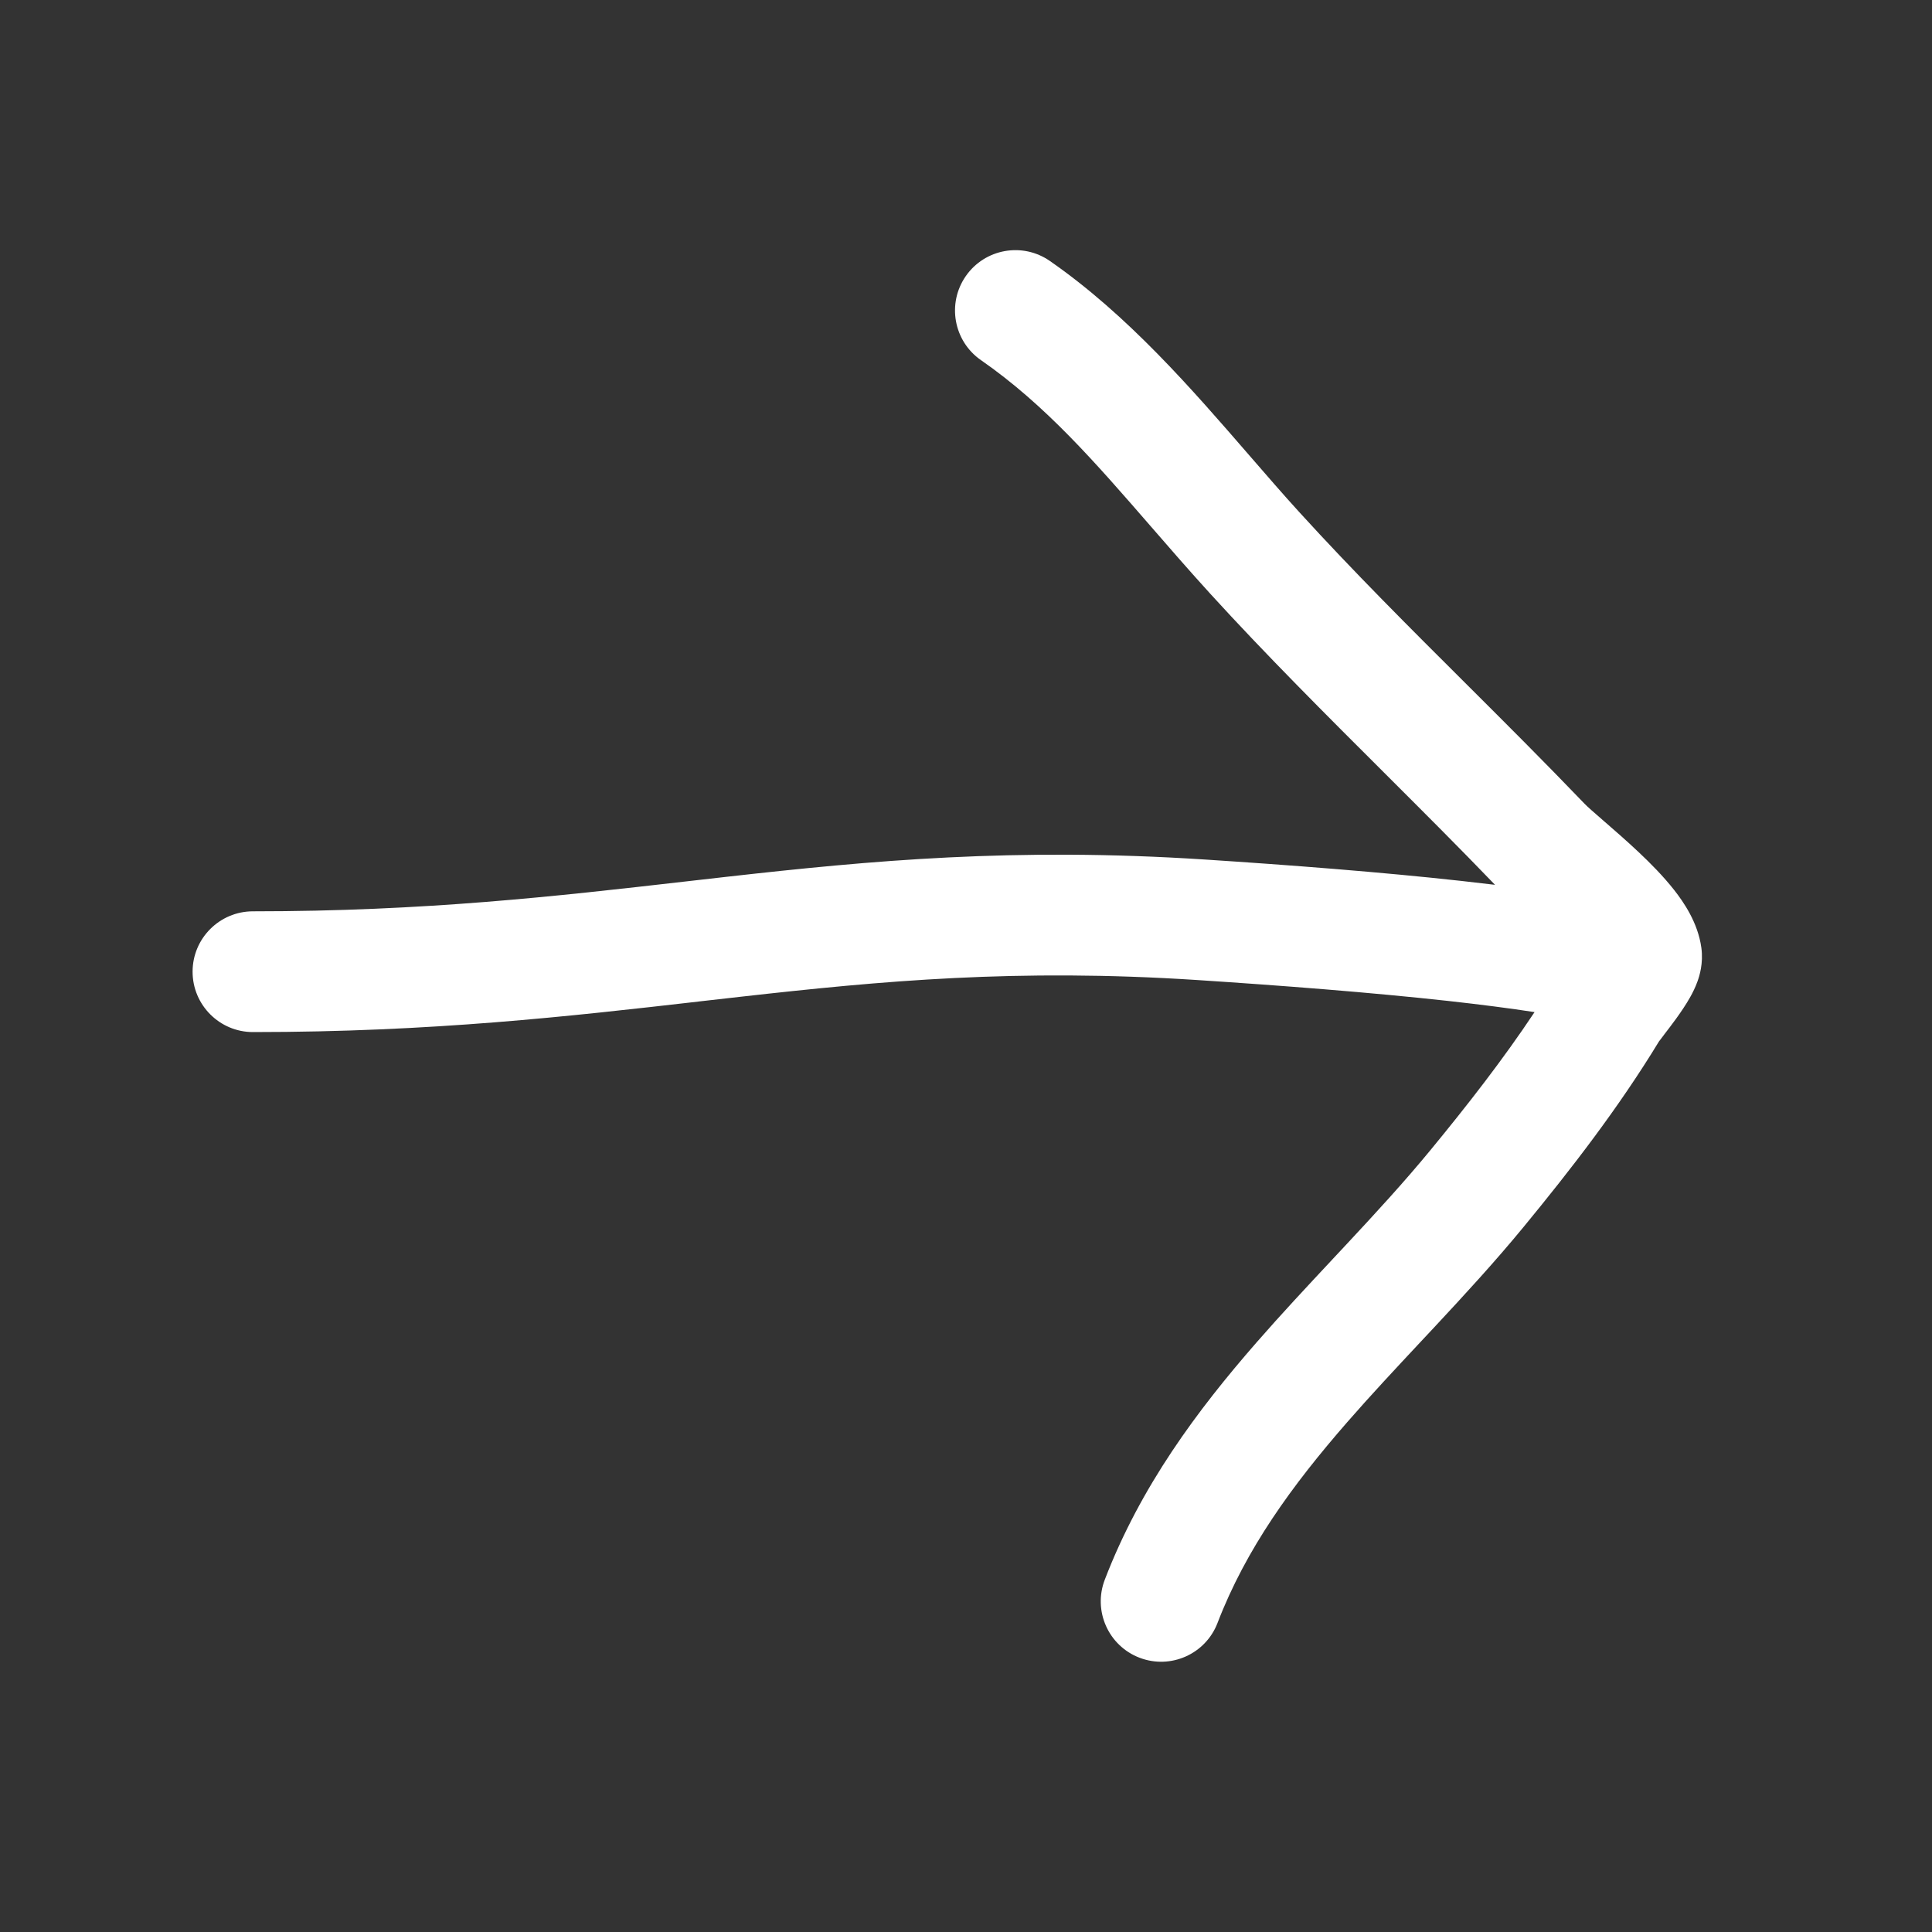 <svg width="60" height="60" viewBox="0 0 60 60" fill="none" xmlns="http://www.w3.org/2000/svg">
<rect x="0" y="0" width="60" height="60" fill="#333333" stroke="none"/>
<g id="Icon/GraphicIcon / Arrow/Right">
<path id="Union" fill-rule="evenodd" clip-rule="evenodd" d="M7.856 28.302C6.821 28.302 5.981 29.141 5.981 30.177C5.981 31.212 6.821 32.052 7.856 32.052C13.415 32.052 17.695 31.562 21.695 31.104L21.696 31.103C22.137 31.053 22.575 31.003 23.011 30.954C27.385 30.461 31.591 30.073 37.169 30.435C39.792 30.606 42.583 30.822 44.973 31.085C45.983 31.197 46.885 31.313 47.657 31.432C46.681 32.901 45.574 34.32 44.419 35.724C43.605 36.713 42.724 37.671 41.803 38.658C41.668 38.803 41.532 38.948 41.395 39.094L41.391 39.099L41.391 39.099C40.607 39.938 39.796 40.804 39.019 41.695C37.185 43.797 35.424 46.156 34.31 49.059C33.939 50.026 34.421 51.111 35.388 51.482C36.355 51.853 37.44 51.37 37.811 50.403C38.696 48.097 40.13 46.126 41.845 44.16C42.575 43.323 43.336 42.51 44.121 41.67C44.262 41.52 44.403 41.369 44.545 41.217C45.47 40.225 46.42 39.194 47.315 38.106C48.78 36.325 50.267 34.407 51.526 32.334C51.525 32.337 51.524 32.339 51.524 32.339C51.524 32.339 51.531 32.331 51.546 32.31C51.566 32.283 51.602 32.236 51.66 32.16L51.693 32.115C51.794 31.985 51.925 31.813 52.052 31.638C52.188 31.45 52.357 31.206 52.495 30.958C52.564 30.835 52.651 30.665 52.721 30.468C52.775 30.316 52.904 29.921 52.837 29.433C52.73 28.651 52.285 28.014 51.995 27.643C51.658 27.214 51.253 26.805 50.884 26.458C50.52 26.116 50.146 25.79 49.845 25.529L49.844 25.529L49.817 25.505C49.475 25.209 49.292 25.047 49.21 24.961C47.958 23.656 46.725 22.428 45.51 21.216L45.51 21.216L45.51 21.216C43.761 19.473 42.047 17.766 40.358 15.913C39.849 15.355 39.331 14.756 38.796 14.139C37.001 12.067 35.026 9.786 32.604 8.104C31.753 7.513 30.585 7.724 29.994 8.574C29.403 9.424 29.614 10.593 30.464 11.184C32.463 12.572 34.01 14.355 35.736 16.343L35.736 16.343C36.324 17.02 36.933 17.722 37.587 18.44C39.301 20.32 41.163 22.178 42.986 23.997C44.167 25.175 45.331 26.338 46.429 27.479C46.086 27.437 45.737 27.397 45.384 27.358C42.913 27.085 40.058 26.865 37.413 26.693C31.503 26.309 27.038 26.727 22.591 27.227C22.152 27.277 21.713 27.327 21.273 27.377C17.273 27.835 13.192 28.302 7.856 28.302ZM51.526 32.334C51.529 32.329 51.532 32.325 51.535 32.32L51.531 32.327C51.529 32.33 51.528 32.332 51.526 32.334Z" fill="white"/>
</g>
</svg>
